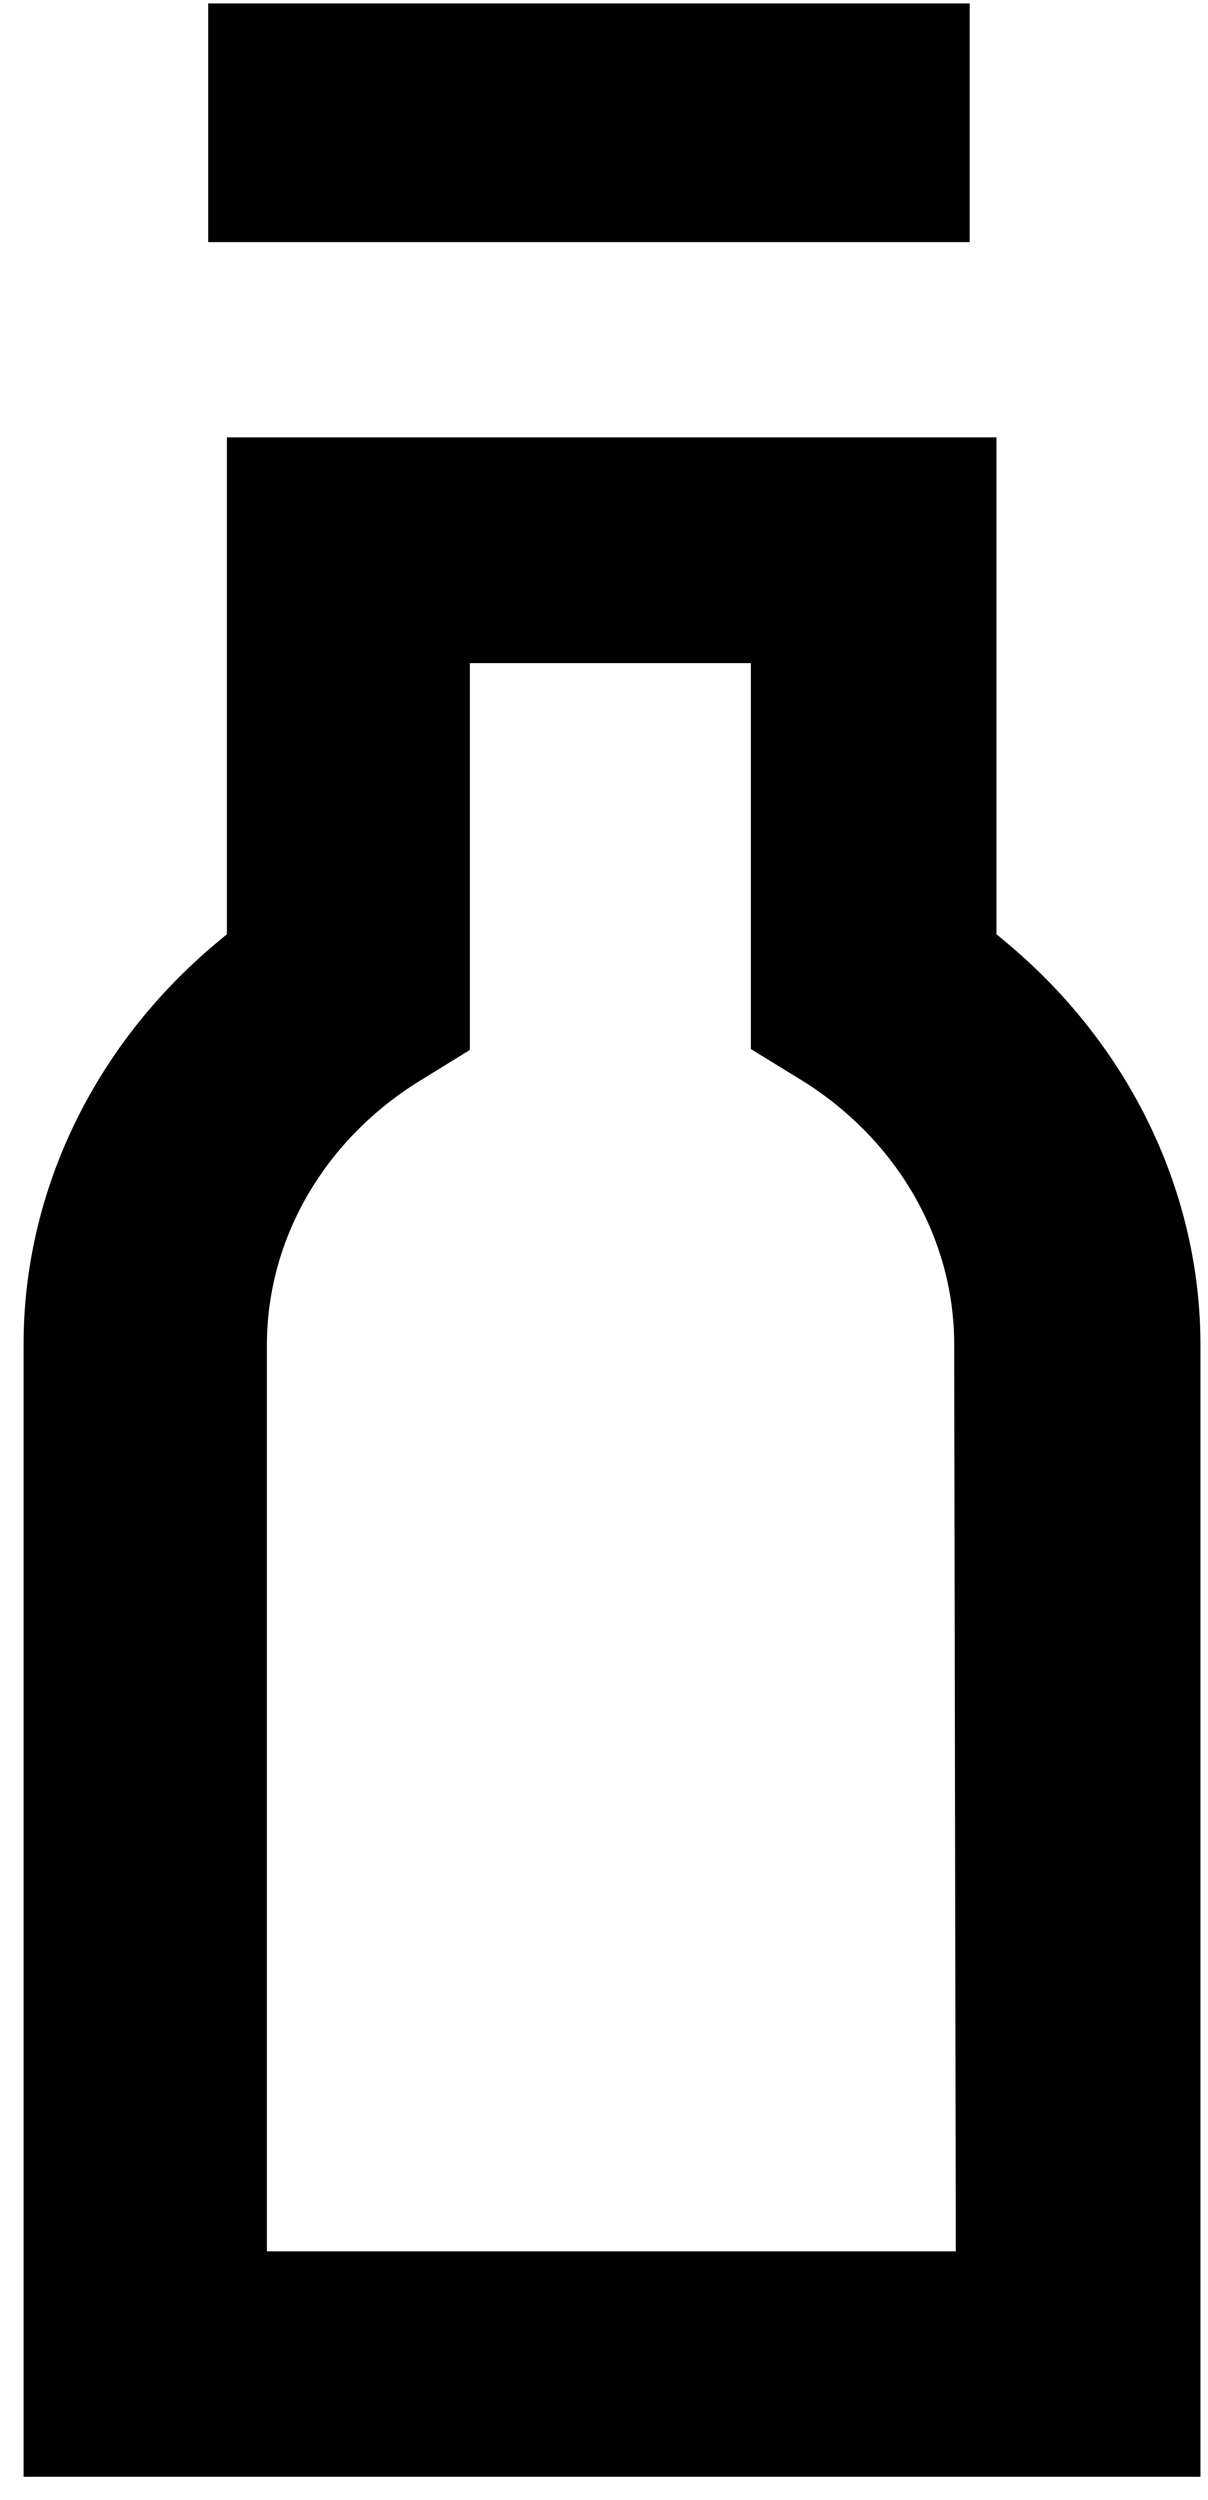 <svg width="29" height="60" viewBox="0 0 29 60" fill="none" xmlns="http://www.w3.org/2000/svg">
<path fill-rule="evenodd" clip-rule="evenodd" d="M28.819 59.438H0.574H0.566V32.283C0.559 28.62 2.243 25.103 5.187 22.637L5.447 22.419V10.496H23.922V22.419L24.182 22.637C27.126 25.103 28.819 28.613 28.819 32.283V59.438ZM9.997 25.988C7.746 27.416 6.407 29.766 6.407 32.283V54.027H22.946L22.907 32.261C22.907 29.745 21.561 27.387 19.301 25.959L18.026 25.175V15.914H11.28V25.197L9.997 25.988Z" fill="black"/>
<rect x="4.998" y="0.083" width="18.281" height="5.727" fill="black"/>
</svg>
